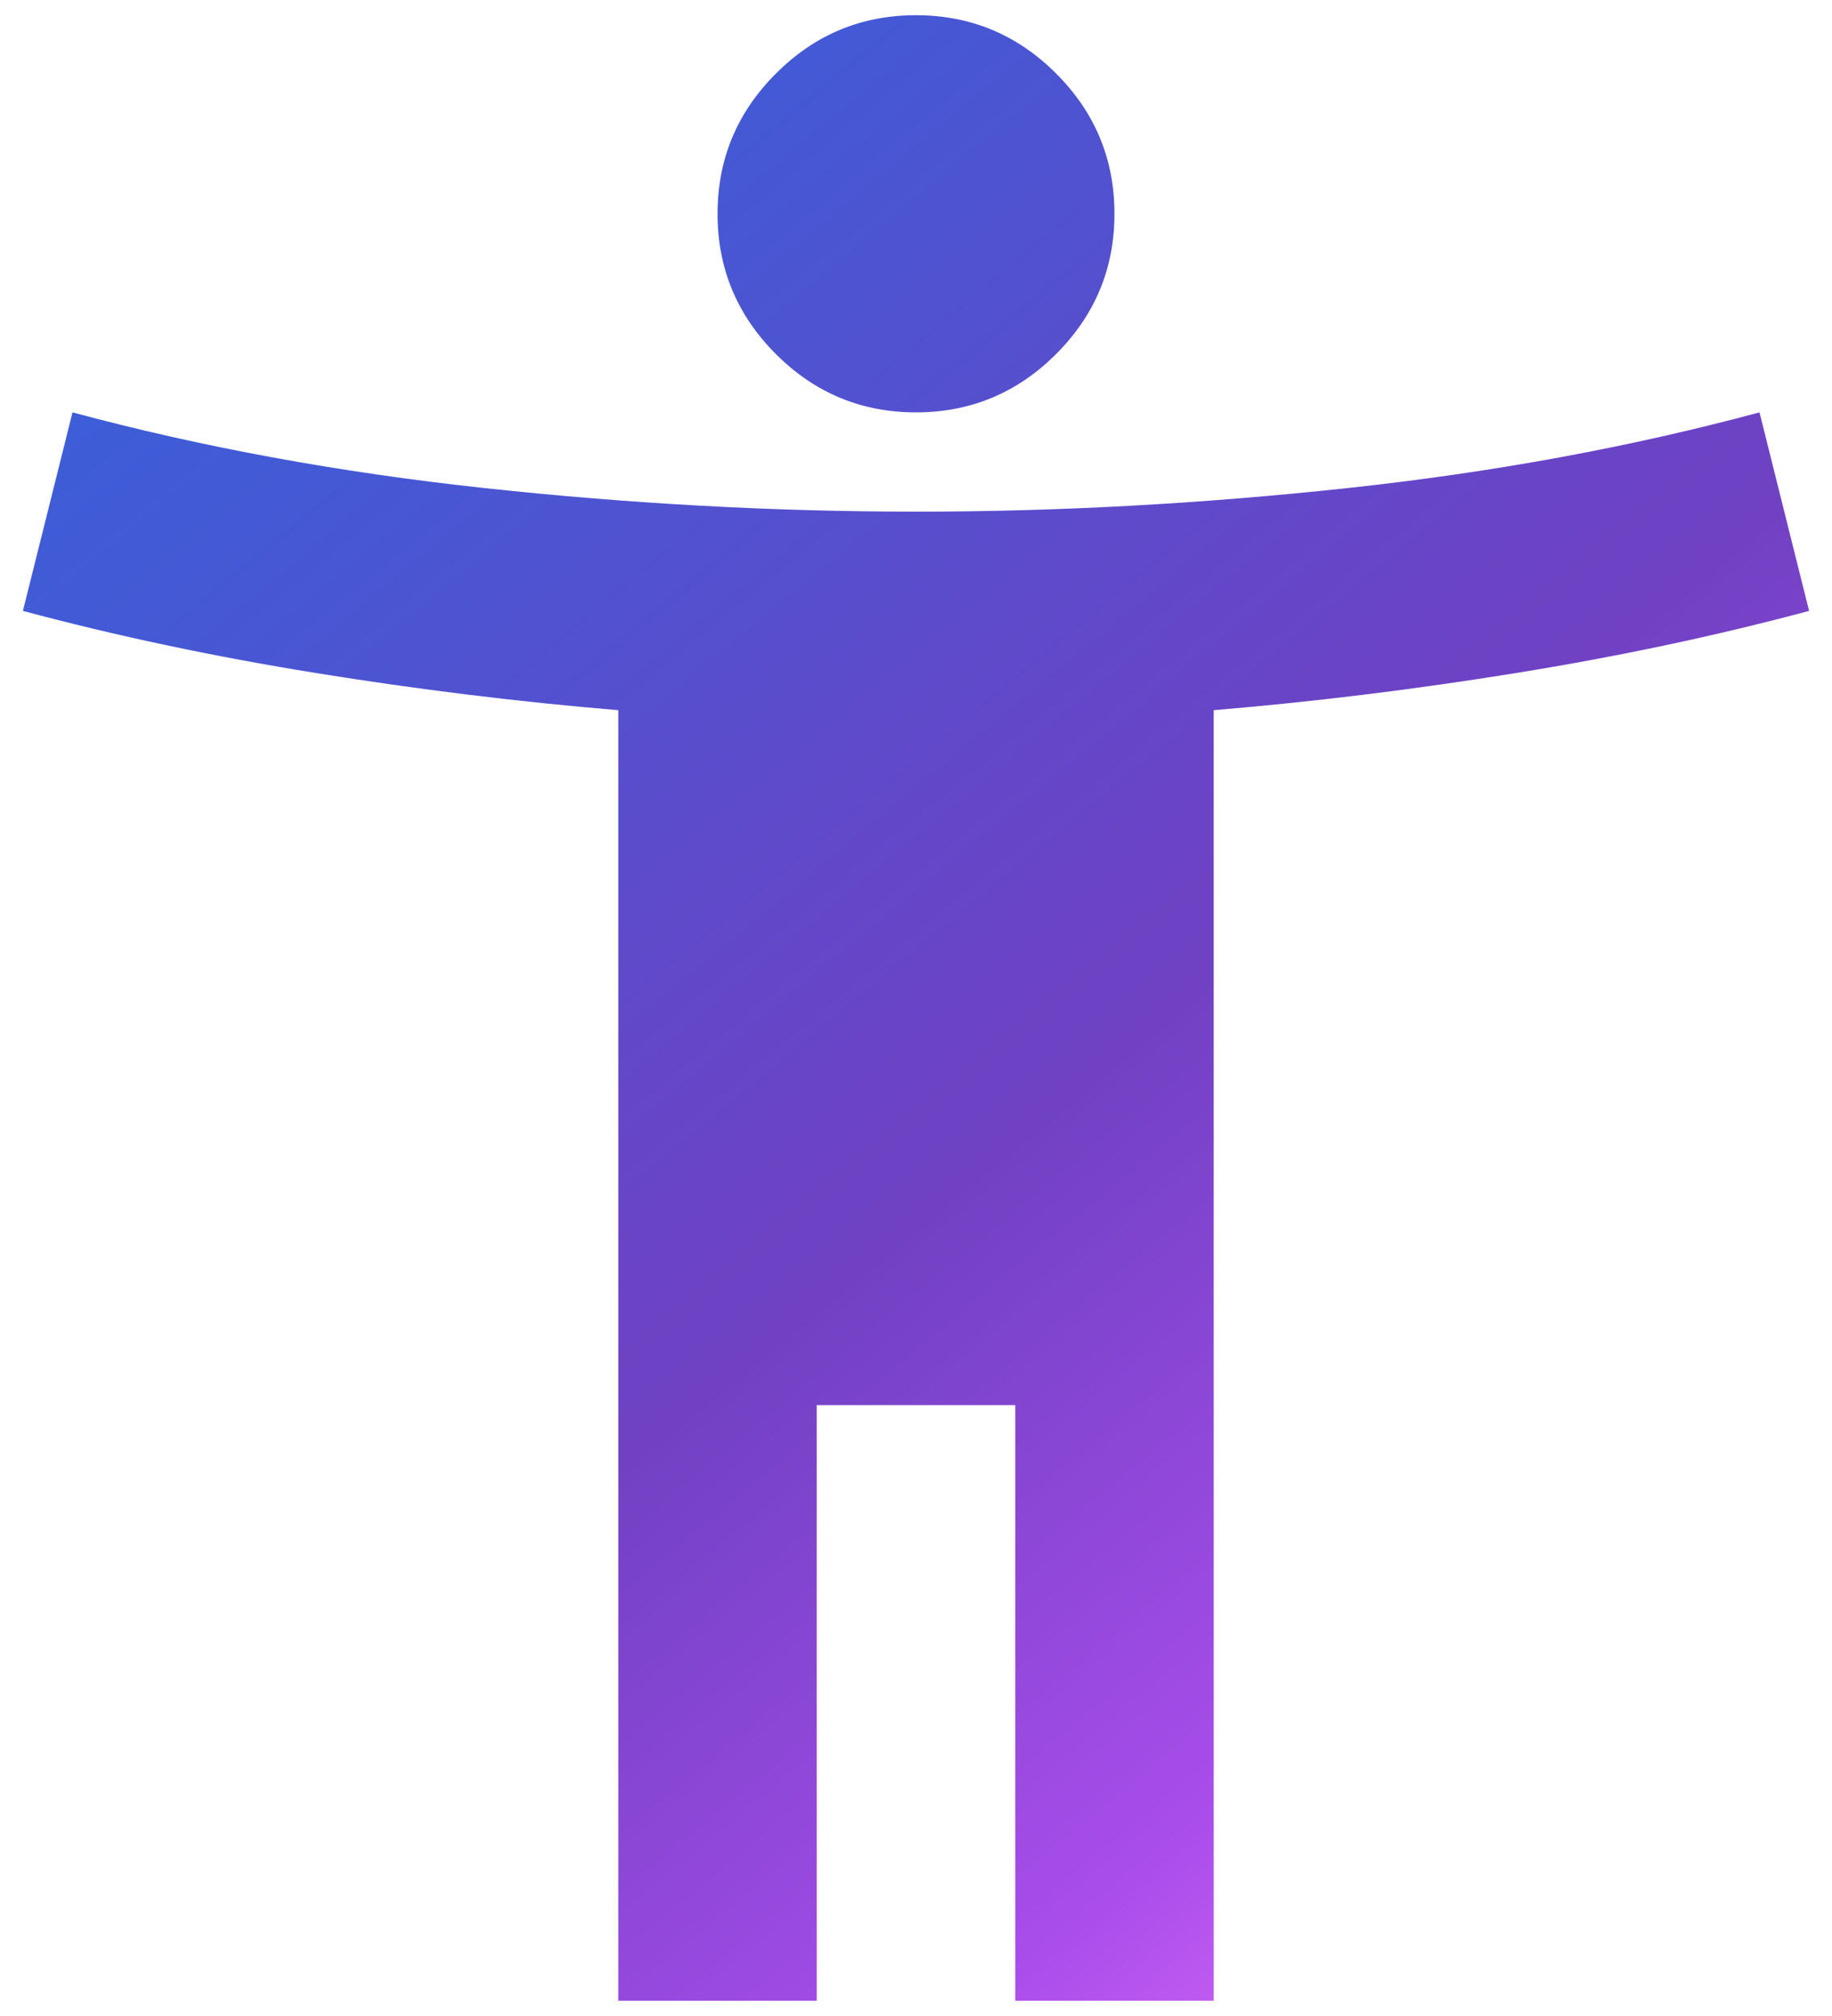<svg fill="none" height="44" width="40" xmlns="http://www.w3.org/2000/svg"><linearGradient id="a" gradientUnits="userSpaceOnUse" x1=".5" x2="38.221" y1=".333" y2="45.939"><stop offset="0" stop-color="#3364dd"/><stop offset=".198" stop-color="#4459d5"/><stop offset=".45" stop-color="#6447c8"/><stop offset=".55" stop-color="#7041c3"/><stop offset=".79" stop-color="#a94deb"/><stop offset="1" stop-color="#fe80fe"/></linearGradient><path d="M20 9c-1.192 0-2.212-.424-3.06-1.273s-1.273-1.869-1.273-3.06c0-1.192.424-2.212 1.273-3.06C17.788.756 18.808.332 20 .332s2.212.425 3.06 1.273c.849.849 1.273 1.869 1.273 3.06 0 1.192-.424 2.212-1.273 3.061S21.192 9 20 9zm-6.5 34.667V15.5c-2.167-.18-4.37-.451-6.608-.812S2.522 13.875.5 13.333L1.583 9c2.817.758 5.814 1.309 8.992 1.652 3.178.343 6.32.515 9.425.515s6.247-.172 9.425-.515C32.603 10.31 35.6 9.758 38.417 9l1.083 4.333c-2.022.542-4.153.993-6.392 1.355s-4.441.631-6.608.812v28.167h-4.333v-13h-4.334v13z" fill="url(#a)"/></svg>
